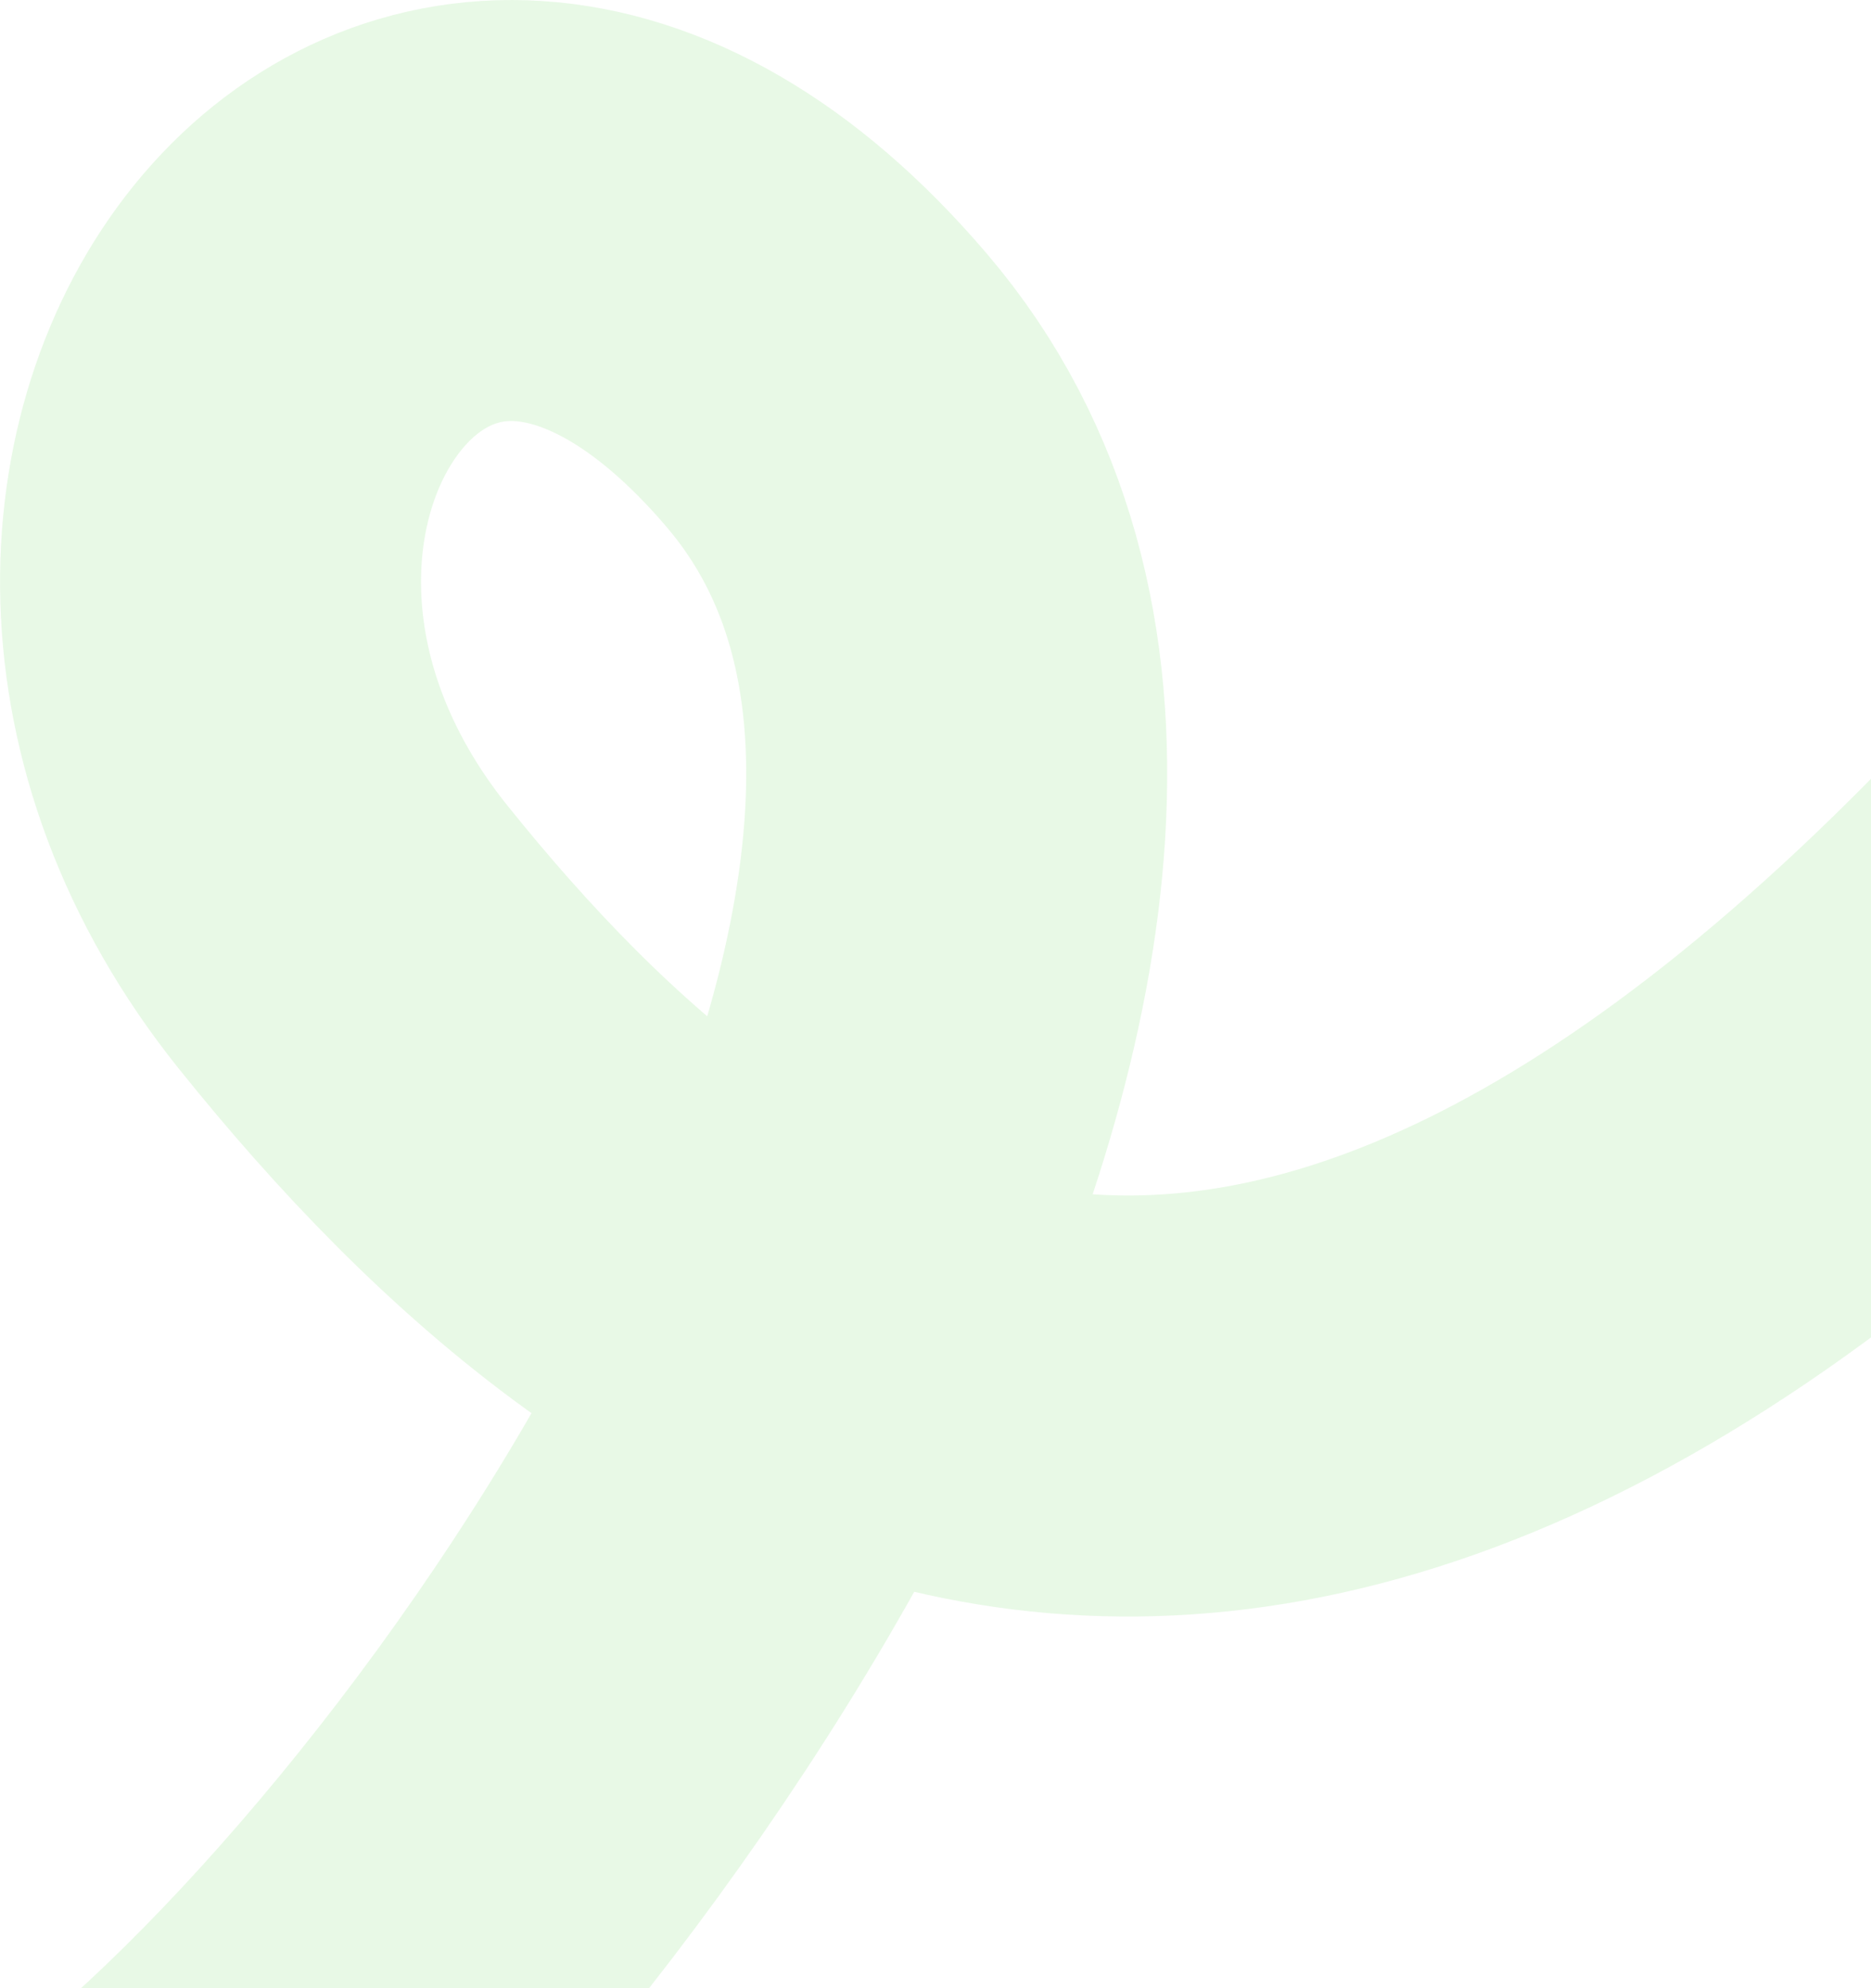 <svg width="160" height="170" viewBox="0 0 160 170" fill="none" xmlns="http://www.w3.org/2000/svg">
<path opacity="0.1" d="M14.705 187.115C49.883 157.733 105.689 74.464 70.732 33.415C35.774 -7.634 -1.17 42.112 29.347 80.136C59.865 118.159 107.484 150.324 179.295 72.433C251.106 -5.459 313.468 48.315 319.484 94.18C327.88 158.196 286.254 282.548 142.829 255.059" stroke="#16BF00" stroke-width="36"/>
</svg>
